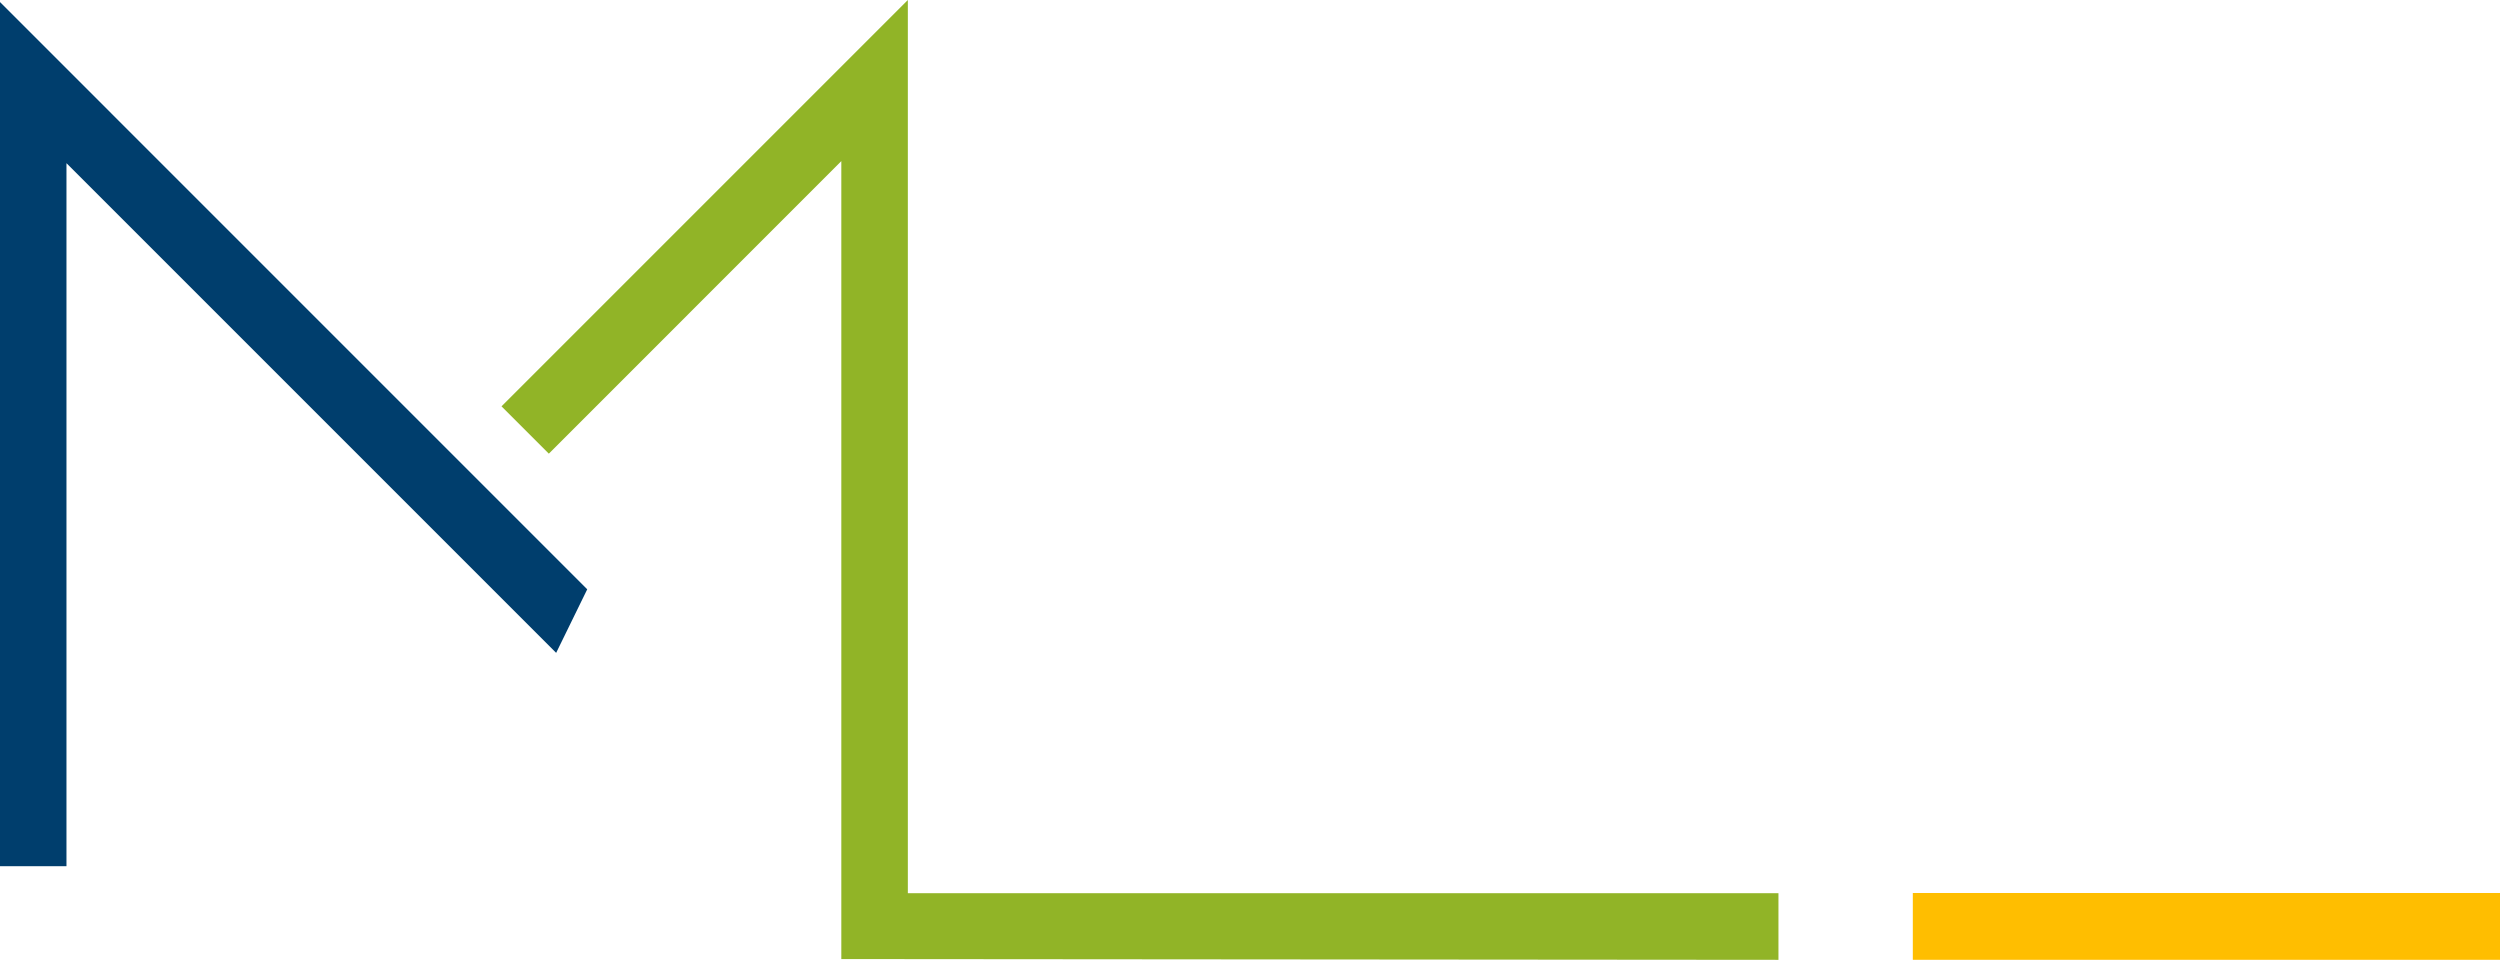 <svg xmlns="http://www.w3.org/2000/svg" width="228.459" height="87.713" viewBox="0 0 228.459 87.713"><g id="Group_3115" data-name="Group 3115" transform="translate(-140.265 -121.125)"><g id="Group_3075" data-name="Group 3075" transform="translate(140.265 121.314)"><path id="Path_9939" data-name="Path 9939" d="M140.265,121.293v78.968h6.074V136.016l44.749,44.749,2.84-5.808Z" transform="translate(-140.265 -121.293)" fill="#003e6d"></path></g><g id="Group_3076" data-name="Group 3076" transform="translate(186.095 121.125)"><path id="Path_9940" data-name="Path 9940" d="M218.079,202.747V121.125l-37.132,37.132,4.325,4.325L212,135.848v72.918l85.639.072v-6.09Z" transform="translate(-180.947 -121.125)" fill="#91b427"></path></g><rect id="Rectangle_4114" data-name="Rectangle 4114" width="53.659" height="6.104" transform="translate(315.065 202.733)" fill="#ffbe00"></rect></g></svg>